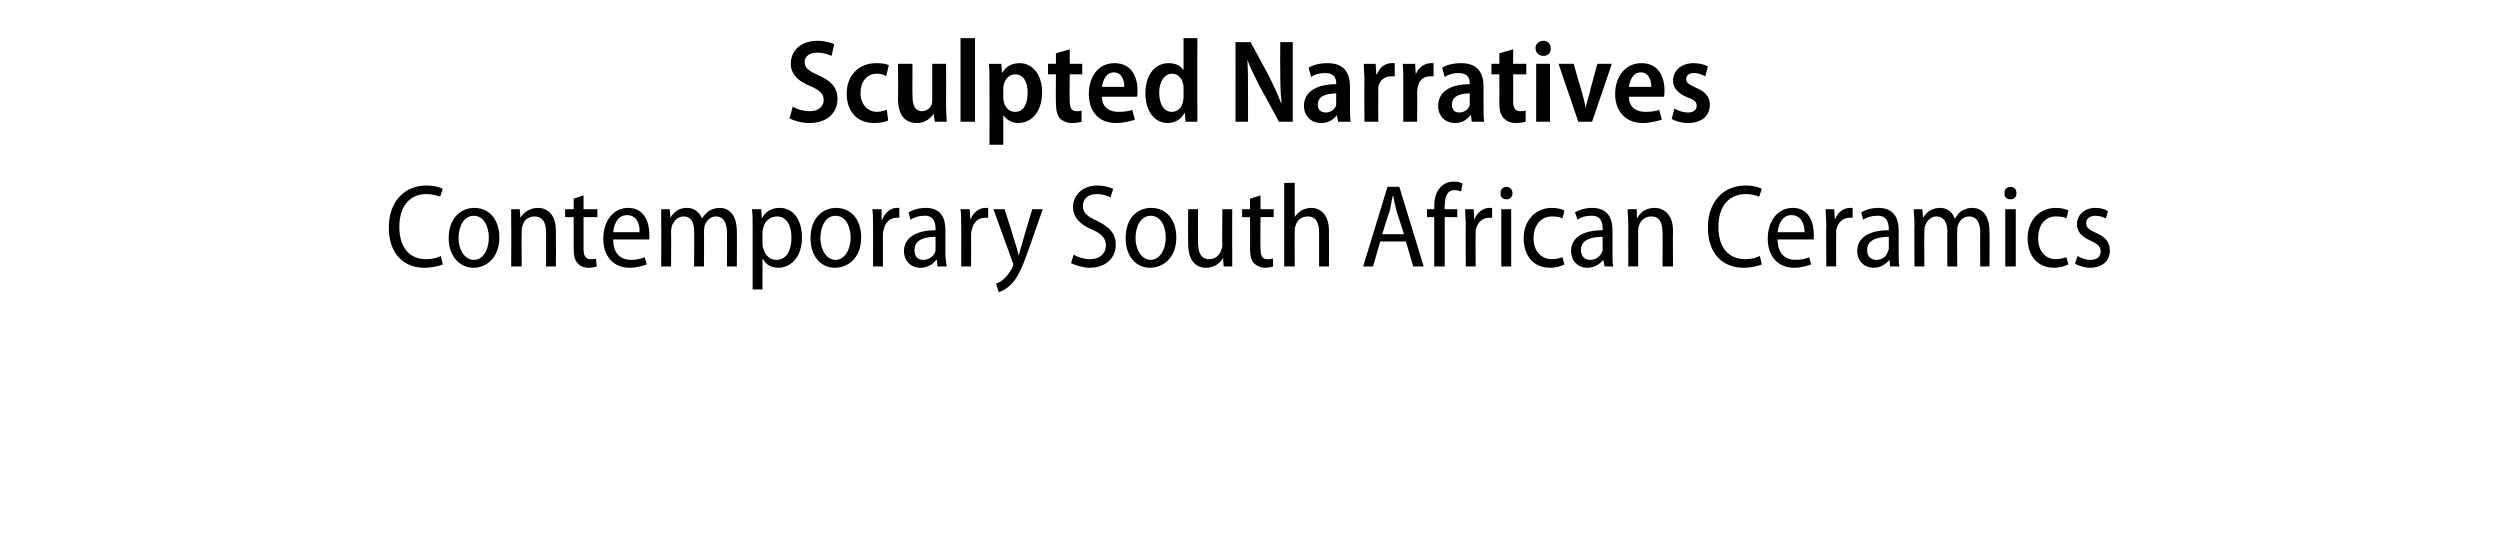 <?xml version="1.0" standalone="no"?><!DOCTYPE svg PUBLIC "-//W3C//DTD SVG 1.1//EN" "http://www.w3.org/Graphics/SVG/1.1/DTD/svg11.dtd"><svg xmlns="http://www.w3.org/2000/svg" version="1.1" width="380px" height="82.5px" viewBox="0 -5 380 82.5" style="top:-5px"><desc>Sculpted Narratives Contemporary South African Ceramics</desc><defs/><g id="Polygon124986"><path d="m67.3 35.2c-.5.2-1.6.5-2.8.5c-3.1 0-5.4-2.1-5.4-6.1c0-4.1 2.5-6.4 5.7-6.4c1.3 0 2.1.3 2.5.5l-.4 1.2c-.5-.2-1.2-.4-2.1-.4c-2.3 0-4.1 1.6-4.1 5c0 3.2 1.6 4.9 4.1 4.9c.8 0 1.7-.2 2.2-.5l.3 1.3zm8.6-4.1c0 3.2-2.1 4.6-3.9 4.6c-2.1 0-3.8-1.7-3.8-4.5c0-3 1.8-4.6 3.9-4.6c2.2 0 3.8 1.7 3.8 4.5zm-6.2.1c0 1.7.9 3.3 2.3 3.3c1.5 0 2.3-1.6 2.3-3.4c0-1.4-.6-3.3-2.3-3.3c-1.6 0-2.3 1.8-2.3 3.4zm8-2.1v-2.3h1.3l.1 1.3s.04 0 0 0c.5-.8 1.4-1.5 2.7-1.5c1.2 0 2.7.8 2.7 3.5c.02.02 0 5.4 0 5.4H83v-5.2c0-1.3-.4-2.4-1.8-2.4c-.9 0-1.6.6-1.8 1.5c-.1.2-.1.5-.1.8c-.03-.01 0 5.3 0 5.3h-1.6s.04-6.39 0-6.4zm11-4.4v2.1h2.1v1.2h-2.1v4.8c0 1.1.3 1.6 1.1 1.6c.4 0 .6 0 .8-.1l.1 1.2c-.3.1-.7.2-1.3.2c-.7 0-1.3-.3-1.6-.7c-.4-.4-.6-1.1-.6-2.2V28h-1.3v-1.2h1.3v-1.6l1.5-.5zm4.5 6.7c0 2.3 1.3 3.1 2.7 3.1c1 0 1.6-.2 2.1-.4l.3 1.1c-.6.2-1.5.5-2.6.5c-2.5 0-4-1.8-4-4.4c0-2.7 1.5-4.7 3.8-4.7c2.5 0 3.2 2.3 3.2 4v.8h-5.5zm4-1.1c.1-1.2-.4-2.6-1.9-2.6c-1.4 0-2 1.4-2.1 2.6h4zm3.3-1.2v-2.3h1.3l.1 1.3s.03 0 0 0c.5-.8 1.2-1.5 2.5-1.5c1.1 0 1.9.6 2.3 1.6c.3-.4.6-.8 1-1.1c.5-.3 1-.5 1.7-.5c1.2 0 2.6.8 2.6 3.6c.03-.03 0 5.3 0 5.3h-1.5s.03-5.08 0-5.1c0-1.5-.5-2.5-1.7-2.5c-.8 0-1.4.6-1.7 1.4c0 .2-.1.5-.1.7c.04.05 0 5.5 0 5.5h-1.5s.05-5.36 0-5.4c0-1.2-.4-2.2-1.6-2.2c-.9 0-1.5.7-1.8 1.5c0 .2-.1.5-.1.8c.04-.03 0 5.3 0 5.3h-1.5s.04-6.39 0-6.4zm13.9.5c0-1.2 0-2.1-.1-2.8h1.4l.1 1.4s.01-.04 0 0c.6-1.1 1.5-1.6 2.7-1.6c2 0 3.4 1.7 3.4 4.5c0 3.1-1.8 4.6-3.6 4.6c-1.1 0-1.9-.5-2.3-1.3c-.05.02-.1 0-.1 0v4.6h-1.5v-9.4zm1.5 2.5c0 .2 0 .4.1.6c.3 1.2 1.1 1.8 2 1.8c1.6 0 2.3-1.5 2.3-3.4c0-1.8-.7-3.2-2.2-3.2c-1 0-1.9.7-2.1 1.8c0 .2-.1.4-.1.6v1.8zm15-1c0 3.2-2.1 4.6-4 4.6c-2.1 0-3.7-1.7-3.7-4.5c0-3 1.8-4.6 3.9-4.6c2.2 0 3.8 1.7 3.8 4.5zm-6.2.1c0 1.7.9 3.3 2.3 3.3c1.4 0 2.3-1.6 2.3-3.4c0-1.4-.6-3.3-2.3-3.3c-1.6 0-2.3 1.8-2.3 3.4zm8-1.8c0-1 0-1.8-.1-2.6h1.4v1.6h.1c.4-1.1 1.3-1.8 2.2-1.8h.4v1.5h-.4c-1.1 0-1.8.8-2 1.9c-.1.3-.1.5-.1.8c.02 0 0 4.7 0 4.7h-1.5s.01-6.14 0-6.1zm11 4c0 .8.1 1.5.2 2.1h-1.4l-.1-1s-.08-.04-.1 0c-.4.6-1.3 1.2-2.4 1.2c-1.6 0-2.5-1.2-2.5-2.5c0-2.1 1.9-3.2 4.8-3.2v-.2c0-.9-.2-2.1-1.8-2c-.7 0-1.4.2-2 .6l-.3-1.1c.6-.4 1.6-.7 2.6-.7c2.4 0 3 1.6 3 3.4v3.4zm-1.5-2.4c-1.4 0-3.2.3-3.2 2c0 1.1.6 1.5 1.3 1.5c1 0 1.7-.6 1.9-1.4V31zm3.9-1.6c0-1 0-1.8-.1-2.6h1.4l.1 1.6s.01-.01 0 0c.4-1.1 1.3-1.8 2.3-1.8h.4v1.5h-.5c-1.1 0-1.8.8-2 1.9c-.1.3-.1.5-.1.8c.03 0 0 4.7 0 4.7h-1.5s.02-6.14 0-6.1zm6.6-2.6s1.63 5.1 1.6 5.1c.2.6.4 1.3.5 1.8h.1c.1-.5.3-1.2.5-1.8c-.03-.02 1.5-5.1 1.5-5.1h1.6s-2.12 6.02-2.1 6c-1 2.8-1.7 4.5-2.8 5.5c-.7.7-1.4 1-1.8 1.1l-.4-1.3c.4-.1.9-.4 1.3-.8c.4-.4.9-1 1.2-1.7c.1-.2.1-.3.1-.4c0-.1 0-.2-.1-.4l-2.9-8h1.7zm10.5 6.9c.6.4 1.6.7 2.5.7c1.5 0 2.4-.9 2.4-2.1c0-1.1-.7-1.8-2.1-2.4c-1.7-.7-2.9-1.8-2.9-3.4c0-1.9 1.5-3.3 3.7-3.3c1.1 0 1.9.3 2.4.5l-.4 1.3c-.4-.2-1.1-.5-2.1-.5c-1.5 0-2.1.9-2.1 1.8c0 1.1.7 1.6 2.2 2.3c1.9.9 2.8 2 2.8 3.6c0 1.9-1.4 3.5-4 3.5c-1 0-2.2-.4-2.8-.7l.4-1.3zm15.6-2.6c0 3.2-2.1 4.6-4 4.6c-2.1 0-3.7-1.7-3.7-4.5c0-3 1.7-4.6 3.9-4.6c2.2 0 3.8 1.7 3.8 4.5zm-6.2.1c0 1.7.9 3.3 2.3 3.3c1.4 0 2.3-1.6 2.3-3.4c0-1.4-.6-3.3-2.3-3.3c-1.6 0-2.3 1.8-2.3 3.4zm14.7 1.9v2.4H186l-.1-1.3s-.02.02 0 0c-.4.7-1.2 1.5-2.6 1.5c-1.4 0-2.7-.9-2.7-3.7c-.03.01 0-5.2 0-5.2h1.5s-.02 4.96 0 5c0 1.5.4 2.6 1.7 2.6c1 0 1.6-.7 1.8-1.3c.1-.3.2-.6.2-.9c-.05.04 0-5.4 0-5.4h1.5s-.03 6.32 0 6.3zm4.3-8.4v2.1h2v1.2h-2s-.05 4.78 0 4.8c0 1.1.3 1.6 1 1.6c.4 0 .6 0 .9-.1v1.2c-.3.1-.7.2-1.3.2c-.6 0-1.2-.3-1.6-.7c-.4-.4-.6-1.1-.6-2.2c.04 0 0-4.8 0-4.8h-1.2v-1.2h1.2v-1.6l1.6-.5zm3.6-1.9h1.6v5.2s.01.03 0 0c.2-.4.6-.7 1-1c.4-.2.9-.4 1.5-.4c1.2 0 2.7.8 2.7 3.5c.03.04 0 5.4 0 5.4h-1.5v-5.2c0-1.3-.4-2.4-1.7-2.4c-1 0-1.7.6-1.9 1.5c-.1.2-.1.5-.1.7c-.03.02 0 5.4 0 5.4h-1.6V22.8zm14.6 8.9l-1.1 3.8h-1.5l3.7-12.1h1.8l3.7 12.1h-1.6l-1.1-3.8h-3.9zm3.6-1.1s-1.06-3.42-1.1-3.4c-.2-.8-.4-1.6-.5-2.4h-.1c-.2.8-.3 1.6-.5 2.4c-.05-.03-1.1 3.4-1.1 3.4h3.3zm4.6 4.9V28h-1.1v-1.2h1.1s.05-.46 0-.5c0-1.1.3-2.2 1-2.9c.6-.6 1.3-.8 2-.8c.5 0 1 .1 1.3.3l-.2 1.2c-.3-.1-.6-.2-1-.2c-1.2 0-1.5 1.1-1.5 2.4c-.04 0 0 .5 0 .5h1.9v1.2h-1.9v7.5H218zm4.8-6.1c0-1-.1-1.8-.1-2.6h1.3l.1 1.6s.05-.01 0 0c.4-1.1 1.3-1.8 2.3-1.8h.4v1.5h-.5c-1 0-1.8.8-2 1.9v.8c-.03 0 0 4.7 0 4.7h-1.5s-.04-6.14 0-6.1zm5.4 6.1v-8.7h1.5v8.7h-1.5zm1.7-11.1c0 .5-.4.9-.9.9c-.6 0-1-.4-.9-.9c-.1-.5.3-1 .9-1c.5 0 .9.4.9 1zm7.9 10.8c-.4.2-1.2.5-2.2.5c-2.4 0-4-1.7-4-4.5c0-2.6 1.7-4.6 4.3-4.6c.8 0 1.5.2 1.9.4l-.3 1.2c-.3-.2-.9-.3-1.6-.3c-1.8 0-2.8 1.5-2.8 3.3c0 2 1.2 3.2 2.8 3.2c.7 0 1.2-.2 1.6-.3l.3 1.1zm7.3-1.8c0 .8 0 1.5.1 2.1h-1.3l-.2-1s-.02-.04 0 0c-.5.6-1.3 1.2-2.4 1.2c-1.6 0-2.5-1.2-2.5-2.5c0-2.1 1.8-3.2 4.8-3.2v-.2c0-.9-.2-2.1-1.8-2c-.8 0-1.5.2-2 .6l-.4-1.1c.6-.4 1.6-.7 2.6-.7c2.4 0 3.1 1.6 3.1 3.4v3.4zm-1.5-2.4c-1.4 0-3.3.3-3.3 2c0 1.1.7 1.5 1.4 1.5c1 0 1.6-.6 1.9-1.4V31zm3.9-1.9c0-.9-.1-1.6-.1-2.3h1.4v1.3h.1c.4-.8 1.3-1.5 2.6-1.5c1.2 0 2.8.8 2.8 3.5c-.04.02 0 5.4 0 5.4h-1.6s.05-5.2 0-5.2c0-1.3-.4-2.4-1.7-2.4c-.9 0-1.7.6-1.9 1.5c-.1.2-.1.5-.1.8v5.3h-1.5s-.02-6.39 0-6.4zm20.3 6.1c-.5.2-1.5.5-2.8.5c-3.1 0-5.4-2.1-5.4-6.1c0-4.1 2.5-6.4 5.7-6.4c1.3 0 2.1.3 2.5.5l-.4 1.2c-.5-.2-1.2-.4-2-.4c-2.4 0-4.2 1.6-4.2 5c0 3.2 1.6 4.9 4.1 4.9c.8 0 1.7-.2 2.2-.5l.3 1.3zm2.4-3.8c0 2.3 1.3 3.1 2.7 3.1c1 0 1.6-.2 2.1-.4l.3 1.1c-.6.2-1.5.5-2.6.5c-2.5 0-4-1.8-4-4.4c0-2.7 1.5-4.7 3.8-4.7c2.5 0 3.2 2.3 3.2 4v.8h-5.5zm4.1-1.1c0-1.2-.5-2.6-2-2.6c-1.4 0-2 1.4-2.1 2.6h4.1zm3.3-.9c0-1-.1-1.8-.1-2.6h1.3l.1 1.6s.04-.01 0 0c.4-1.1 1.3-1.8 2.3-1.8h.4v1.5h-.5c-1 0-1.8.8-2 1.9v.8c-.03 0 0 4.7 0 4.7h-1.5s-.05-6.14 0-6.1zm11 4c0 .8 0 1.5.1 2.1h-1.4l-.1-1s-.03-.04 0 0c-.5.6-1.3 1.2-2.4 1.2c-1.6 0-2.5-1.2-2.5-2.5c0-2.1 1.8-3.2 4.8-3.2v-.2c0-.9-.3-2.1-1.8-2c-.8 0-1.5.2-2.1.6l-.3-1.1c.6-.4 1.6-.7 2.6-.7c2.4 0 3.1 1.6 3.1 3.4v3.4zm-1.5-2.4c-1.4 0-3.3.3-3.3 2c0 1.1.7 1.5 1.4 1.5c1 0 1.6-.6 1.8-1.4c.1-.1.1-.3.1-.5V31zm3.9-1.9c0-.9-.1-1.6-.1-2.3h1.3l.1 1.3s.05 0 0 0c.5-.8 1.3-1.5 2.6-1.5c1 0 1.9.6 2.2 1.6h.1c.2-.4.5-.8.9-1.1c.5-.3 1-.5 1.7-.5c1.2 0 2.6.8 2.6 3.6c.05-.03 0 5.3 0 5.3H301s-.05-5.08 0-5.1c0-1.5-.5-2.5-1.7-2.5c-.8 0-1.5.6-1.7 1.4c-.1.2-.1.5-.1.7c-.04.05 0 5.5 0 5.5H296s-.03-5.36 0-5.4c0-1.2-.5-2.2-1.7-2.2c-.8 0-1.5.7-1.7 1.5c-.1.2-.1.5-.1.8c-.04-.03 0 5.3 0 5.3H291s-.04-6.39 0-6.4zm13.8 6.4v-8.7h1.6v8.7h-1.6zm1.7-11.1c0 .5-.3.9-.9.9c-.6 0-1-.4-.9-.9c-.1-.5.3-1 .9-1c.6 0 .9.4.9 1zm7.9 10.8c-.4.2-1.2.5-2.2.5c-2.4 0-4-1.7-4-4.5c0-2.6 1.7-4.6 4.3-4.6c.8 0 1.6.2 1.9.4l-.3 1.2c-.3-.2-.9-.3-1.6-.3c-1.8 0-2.7 1.5-2.7 3.3c0 2 1.1 3.2 2.7 3.2c.7 0 1.2-.2 1.6-.3l.3 1.1zm1.4-1.3c.4.3 1.2.6 1.9.6c1.1 0 1.6-.5 1.6-1.3c0-.7-.4-1.1-1.5-1.6c-1.4-.6-2.1-1.4-2.1-2.5c0-1.4 1.1-2.5 2.8-2.5c.8 0 1.5.2 1.9.5l-.3 1.1c-.4-.2-.9-.4-1.6-.4c-.9 0-1.4.5-1.4 1.1c0 .7.4 1 1.5 1.5c1.4.6 2.1 1.4 2.1 2.7c0 1.6-1.2 2.6-3 2.6c-.9 0-1.7-.3-2.3-.6l.4-1.2z" stroke="none" fill="#000"/></g><g id="Polygon124985"><path d="m120.5 11.2c.6.4 1.6.7 2.6.7c1.3 0 2.1-.7 2.1-1.7c0-.9-.6-1.5-2-2.1c-1.8-.7-3-1.8-3-3.4c0-2 1.5-3.5 4.1-3.5c1.1 0 2 .3 2.5.5l-.4 1.8c-.4-.2-1.2-.5-2.2-.5c-1.3 0-1.9.7-1.9 1.4c0 1 .7 1.4 2.2 2.1c1.9.8 2.8 1.9 2.8 3.5c0 2.1-1.5 3.7-4.3 3.7c-1.2 0-2.4-.4-3-.7l.5-1.8zm14.5 2.1c-.3.2-1.2.4-2.1.4c-2.6 0-4.2-1.7-4.2-4.5c0-2.6 1.7-4.6 4.5-4.6c.8 0 1.5.1 1.9.3l-.4 1.7c-.3-.2-.7-.4-1.4-.4c-1.6 0-2.5 1.3-2.5 2.9c0 1.8 1.1 2.9 2.5 2.9c.6 0 1.1-.2 1.5-.3l.2 1.6zm8.8-2.4c0 1 .1 1.9.1 2.6h-1.8l-.2-1.2s.01-.01 0 0c-.4.6-1.2 1.4-2.5 1.4c-1.7 0-2.9-1-2.9-3.7c.04-.05 0-5.3 0-5.3h2.2s-.03 4.93 0 4.9c0 1.4.4 2.3 1.4 2.3c.8 0 1.3-.5 1.5-1c.1-.2.1-.5.1-.8V4.7h2.1s.03 6.19 0 6.2zM146 .8h2.2v12.7H146V.8zm4.4 6.8c0-1.2 0-2.1-.1-2.9c.05.03 1.9 0 1.9 0l.1 1.3h.1c.5-.9 1.4-1.4 2.6-1.4c1.9 0 3.4 1.7 3.4 4.4c0 3.2-1.8 4.7-3.6 4.7c-1 0-1.8-.5-2.2-1.1c-.02-.02-.1 0-.1 0v4.4h-2.1s.02-9.4 0-9.4zm2.1 2.4c0 .2.1.4.1.6c.3.9.9 1.4 1.7 1.4c1.3 0 1.9-1.2 1.9-2.9c0-1.6-.6-2.8-1.9-2.8c-.8 0-1.5.6-1.7 1.5c0 .1-.1.3-.1.5v1.7zm10.1-7.5v2.2h1.9v1.6h-1.9s-.05 4.09 0 4.1c0 1 .3 1.5 1 1.5c.4 0 .6 0 .8-.1v1.7c-.3.1-.8.2-1.5.2c-.7 0-1.4-.3-1.8-.7c-.4-.5-.6-1.2-.6-2.4c-.04-.03 0-4.3 0-4.3h-1.2V4.7h1.2V3.1l2.1-.6zm4.9 7.2c0 1.7 1.2 2.3 2.5 2.3c.9 0 1.6-.1 2.1-.3l.4 1.5c-.7.2-1.7.5-2.9.5c-2.6 0-4.1-1.8-4.1-4.4c0-2.6 1.4-4.7 3.9-4.7c2.6 0 3.5 2.1 3.5 4.1c0 .5 0 .8-.1 1h-5.3zm3.4-1.5c0-1-.4-2.2-1.6-2.2c-1.2 0-1.7 1.3-1.8 2.2h3.4zM182 .8s-.03 10.27 0 10.3v2.4h-1.8l-.1-1.3s-.07.02-.1 0c-.4.9-1.4 1.5-2.5 1.5c-2 0-3.4-1.8-3.4-4.5c0-3 1.6-4.6 3.5-4.6c1.1 0 1.9.4 2.2 1c.01.03.1 0 .1 0V.8h2.1zm-2.1 7.5c0-.2 0-.4-.1-.6c-.1-.8-.8-1.5-1.6-1.5c-1.3 0-2 1.3-2 2.9c0 1.7.7 2.9 1.9 2.9c.8 0 1.5-.5 1.7-1.5c0-.1.1-.4.1-.6V8.3zm7.9 5.2V1.4h2.3s2.76 5.17 2.8 5.2c.6 1.2 1.3 2.7 1.8 4h.1c-.2-1.6-.2-3.3-.2-5.2c-.03-.04 0-4 0-4h1.9v12.1h-2.1s-2.85-5.29-2.9-5.3c-.6-1.3-1.4-2.7-1.9-4.1c.1 1.6.1 3.2.1 5.4v4h-1.9zm17.4-2.1c0 .8 0 1.5.1 2.1h-1.9l-.2-1s0 .05 0 0c-.5.7-1.3 1.2-2.4 1.2c-1.6 0-2.6-1.2-2.6-2.6c0-2.2 2-3.3 4.9-3.3v-.2c0-.7-.3-1.5-1.7-1.5c-.8 0-1.6.2-2.1.6l-.4-1.4c.6-.4 1.6-.7 2.9-.7c2.7 0 3.4 1.7 3.4 3.6v3.2zm-2.1-2.2c-1.3 0-2.8.3-2.8 1.7c0 .9.6 1.2 1.2 1.2c.8 0 1.4-.5 1.6-1.1V9.2zm4.3-1.7c0-1.1-.1-2-.1-2.8c-.02.03 1.8 0 1.8 0l.1 1.6h.1c.4-1.1 1.3-1.7 2.2-1.7h.5v2h-.6c-.9 0-1.7.6-1.9 1.6v.7c-.02.03 0 4.6 0 4.6h-2.1s-.05-6.05 0-6zm5.9 0c0-1.1 0-2-.1-2.8c.04.03 1.9 0 1.9 0l.1 1.6s.04 0 0 0c.4-1.1 1.4-1.7 2.3-1.7h.4v2h-.5c-1 0-1.7.6-1.9 1.6c0 .2-.1.5-.1.7c.04.03 0 4.6 0 4.6h-2.1v-6zm12.2 3.9c0 .8 0 1.5.1 2.1h-1.9l-.1-1s-.08.05-.1 0c-.5.7-1.3 1.2-2.3 1.2c-1.7 0-2.6-1.2-2.6-2.6c0-2.2 1.9-3.3 4.8-3.3v-.2c0-.7-.3-1.5-1.7-1.5c-.8 0-1.5.2-2.1.6l-.4-1.4c.6-.4 1.6-.7 2.9-.7c2.7 0 3.4 1.7 3.4 3.6v3.2zm-2.1-2.2c-1.3 0-2.7.3-2.7 1.7c0 .9.5 1.2 1.1 1.2c.8 0 1.4-.5 1.6-1.1V9.2zm6.6-6.7v2.2h2v1.6h-2s.02 4.09 0 4.1c0 1 .3 1.5 1.1 1.5c.3 0 .5 0 .8-.1v1.7c-.3.1-.8.2-1.5.2c-.8 0-1.4-.3-1.8-.7c-.5-.5-.7-1.2-.7-2.4c.03-.03 0-4.3 0-4.3h-1.2V4.7h1.2V3.1l2.1-.6zm3.5 11V4.7h2.1v8.8h-2.1zm2.2-11.2c.1.7-.4 1.2-1.1 1.2c-.7 0-1.2-.5-1.2-1.2c0-.6.5-1.1 1.2-1.1c.7 0 1.1.5 1.1 1.1zm3.5 2.4s1.27 4.46 1.3 4.5c.2.7.4 1.4.5 2.2c.2-.8.4-1.5.6-2.2c-.03-.04 1.2-4.5 1.2-4.5h2.2l-3 8.8h-2.1l-3-8.8h2.3zm8.4 5c0 1.7 1.2 2.3 2.5 2.3c.9 0 1.6-.1 2.1-.3l.4 1.5c-.8.2-1.7.5-2.9.5c-2.6 0-4.2-1.8-4.2-4.4c0-2.6 1.5-4.7 4-4.7c2.6 0 3.5 2.1 3.5 4.1c0 .5 0 .8-.1 1h-5.3zm3.4-1.5c0-1-.4-2.2-1.6-2.2c-1.2 0-1.7 1.3-1.8 2.2h3.4zm3.5 3.3c.5.3 1.3.6 2.1.6c.8 0 1.3-.4 1.3-1c0-.6-.3-.9-1.4-1.3c-1.5-.6-2.2-1.5-2.2-2.5c0-1.6 1.3-2.7 3.1-2.7c.9 0 1.7.2 2.2.5l-.4 1.5c-.4-.2-1-.5-1.7-.5c-.8 0-1.2.4-1.2.9c0 .6.4.8 1.4 1.3c1.5.6 2.2 1.4 2.2 2.6c0 1.7-1.2 2.8-3.4 2.8c-.9 0-1.8-.3-2.4-.6l.4-1.6z" stroke="none" fill="#000"/></g></svg>
